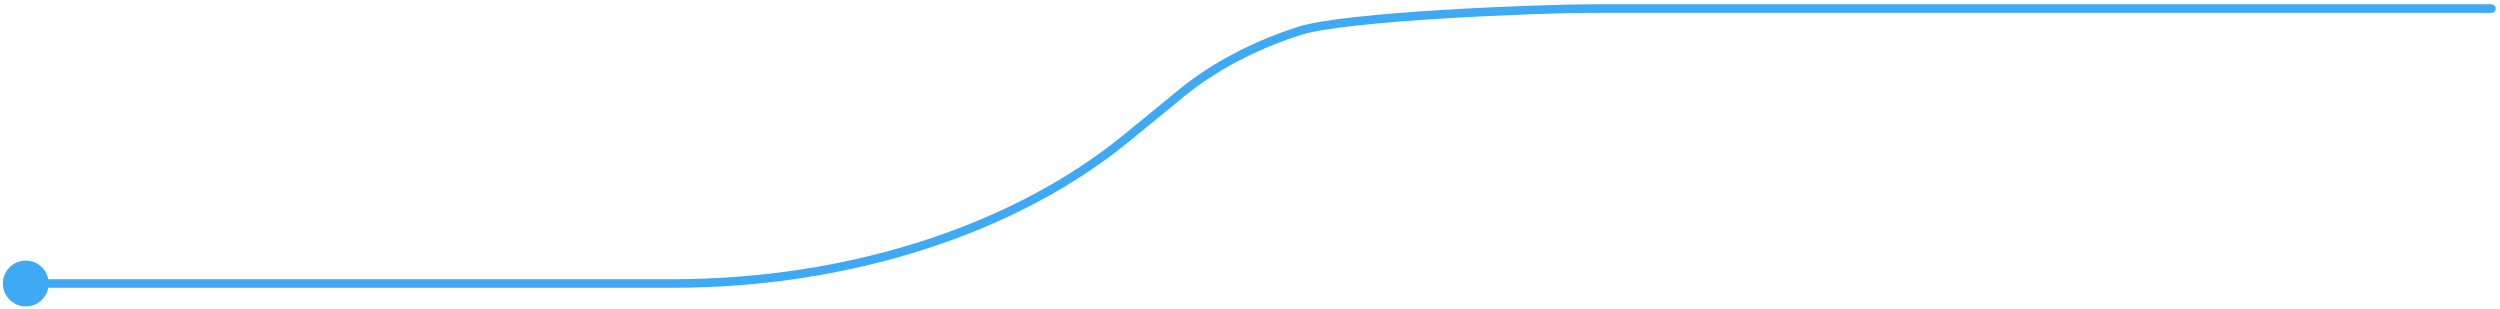 <svg width="291" height="36" viewBox="0 0 291 36" fill="none" xmlns="http://www.w3.org/2000/svg">
<path d="M3 30.333C4.473 30.333 5.667 31.527 5.667 33C5.667 34.473 4.473 35.667 3 35.667C1.527 35.667 0.333 34.473 0.333 33C0.333 31.527 1.527 30.333 3 30.333ZM78.218 33L78.218 32.5L78.218 32.5L78.218 33ZM131.231 15.986L130.913 15.599L130.914 15.599L131.231 15.986ZM137.451 10.893L137.769 11.279L137.768 11.28L137.451 10.893ZM151.272 3.588L151.425 4.064L151.272 3.588ZM185.177 1L185.177 1.5L185.177 1.5L185.177 1ZM290 0.5C290.276 0.5 290.5 0.724 290.5 1C290.5 1.276 290.276 1.5 290 1.5L290 0.5ZM3 32.5L78.218 32.5L78.218 33.5L3 33.5L3 32.5ZM78.218 32.5C88.274 32.507 98.207 30.994 107.315 28.071L107.62 29.023C98.409 31.98 88.372 33.507 78.218 33.5L78.218 32.5ZM107.315 28.071C116.423 25.148 124.477 20.888 130.913 15.599L131.548 16.372C125.001 21.751 116.831 26.067 107.62 29.023L107.315 28.071ZM130.914 15.599L137.135 10.506L137.768 11.28L131.548 16.372L130.914 15.599ZM137.134 10.507C140.965 7.359 145.741 4.838 151.12 3.112L151.425 4.064C146.149 5.757 141.489 8.223 137.769 11.279L137.134 10.507ZM151.12 3.112C152.507 2.667 154.972 2.287 157.937 1.965C160.917 1.64 164.446 1.369 167.988 1.152C175.07 0.718 182.226 0.498 185.178 0.5L185.177 1.5C182.252 1.498 175.119 1.717 168.049 2.15C164.516 2.367 161.004 2.637 158.045 2.959C155.071 3.282 152.702 3.654 151.425 4.064L151.12 3.112ZM185.177 0.5L290 0.5L290 1.5L185.177 1.5L185.177 0.5Z" fill="#3EA9F5"/>
</svg>
